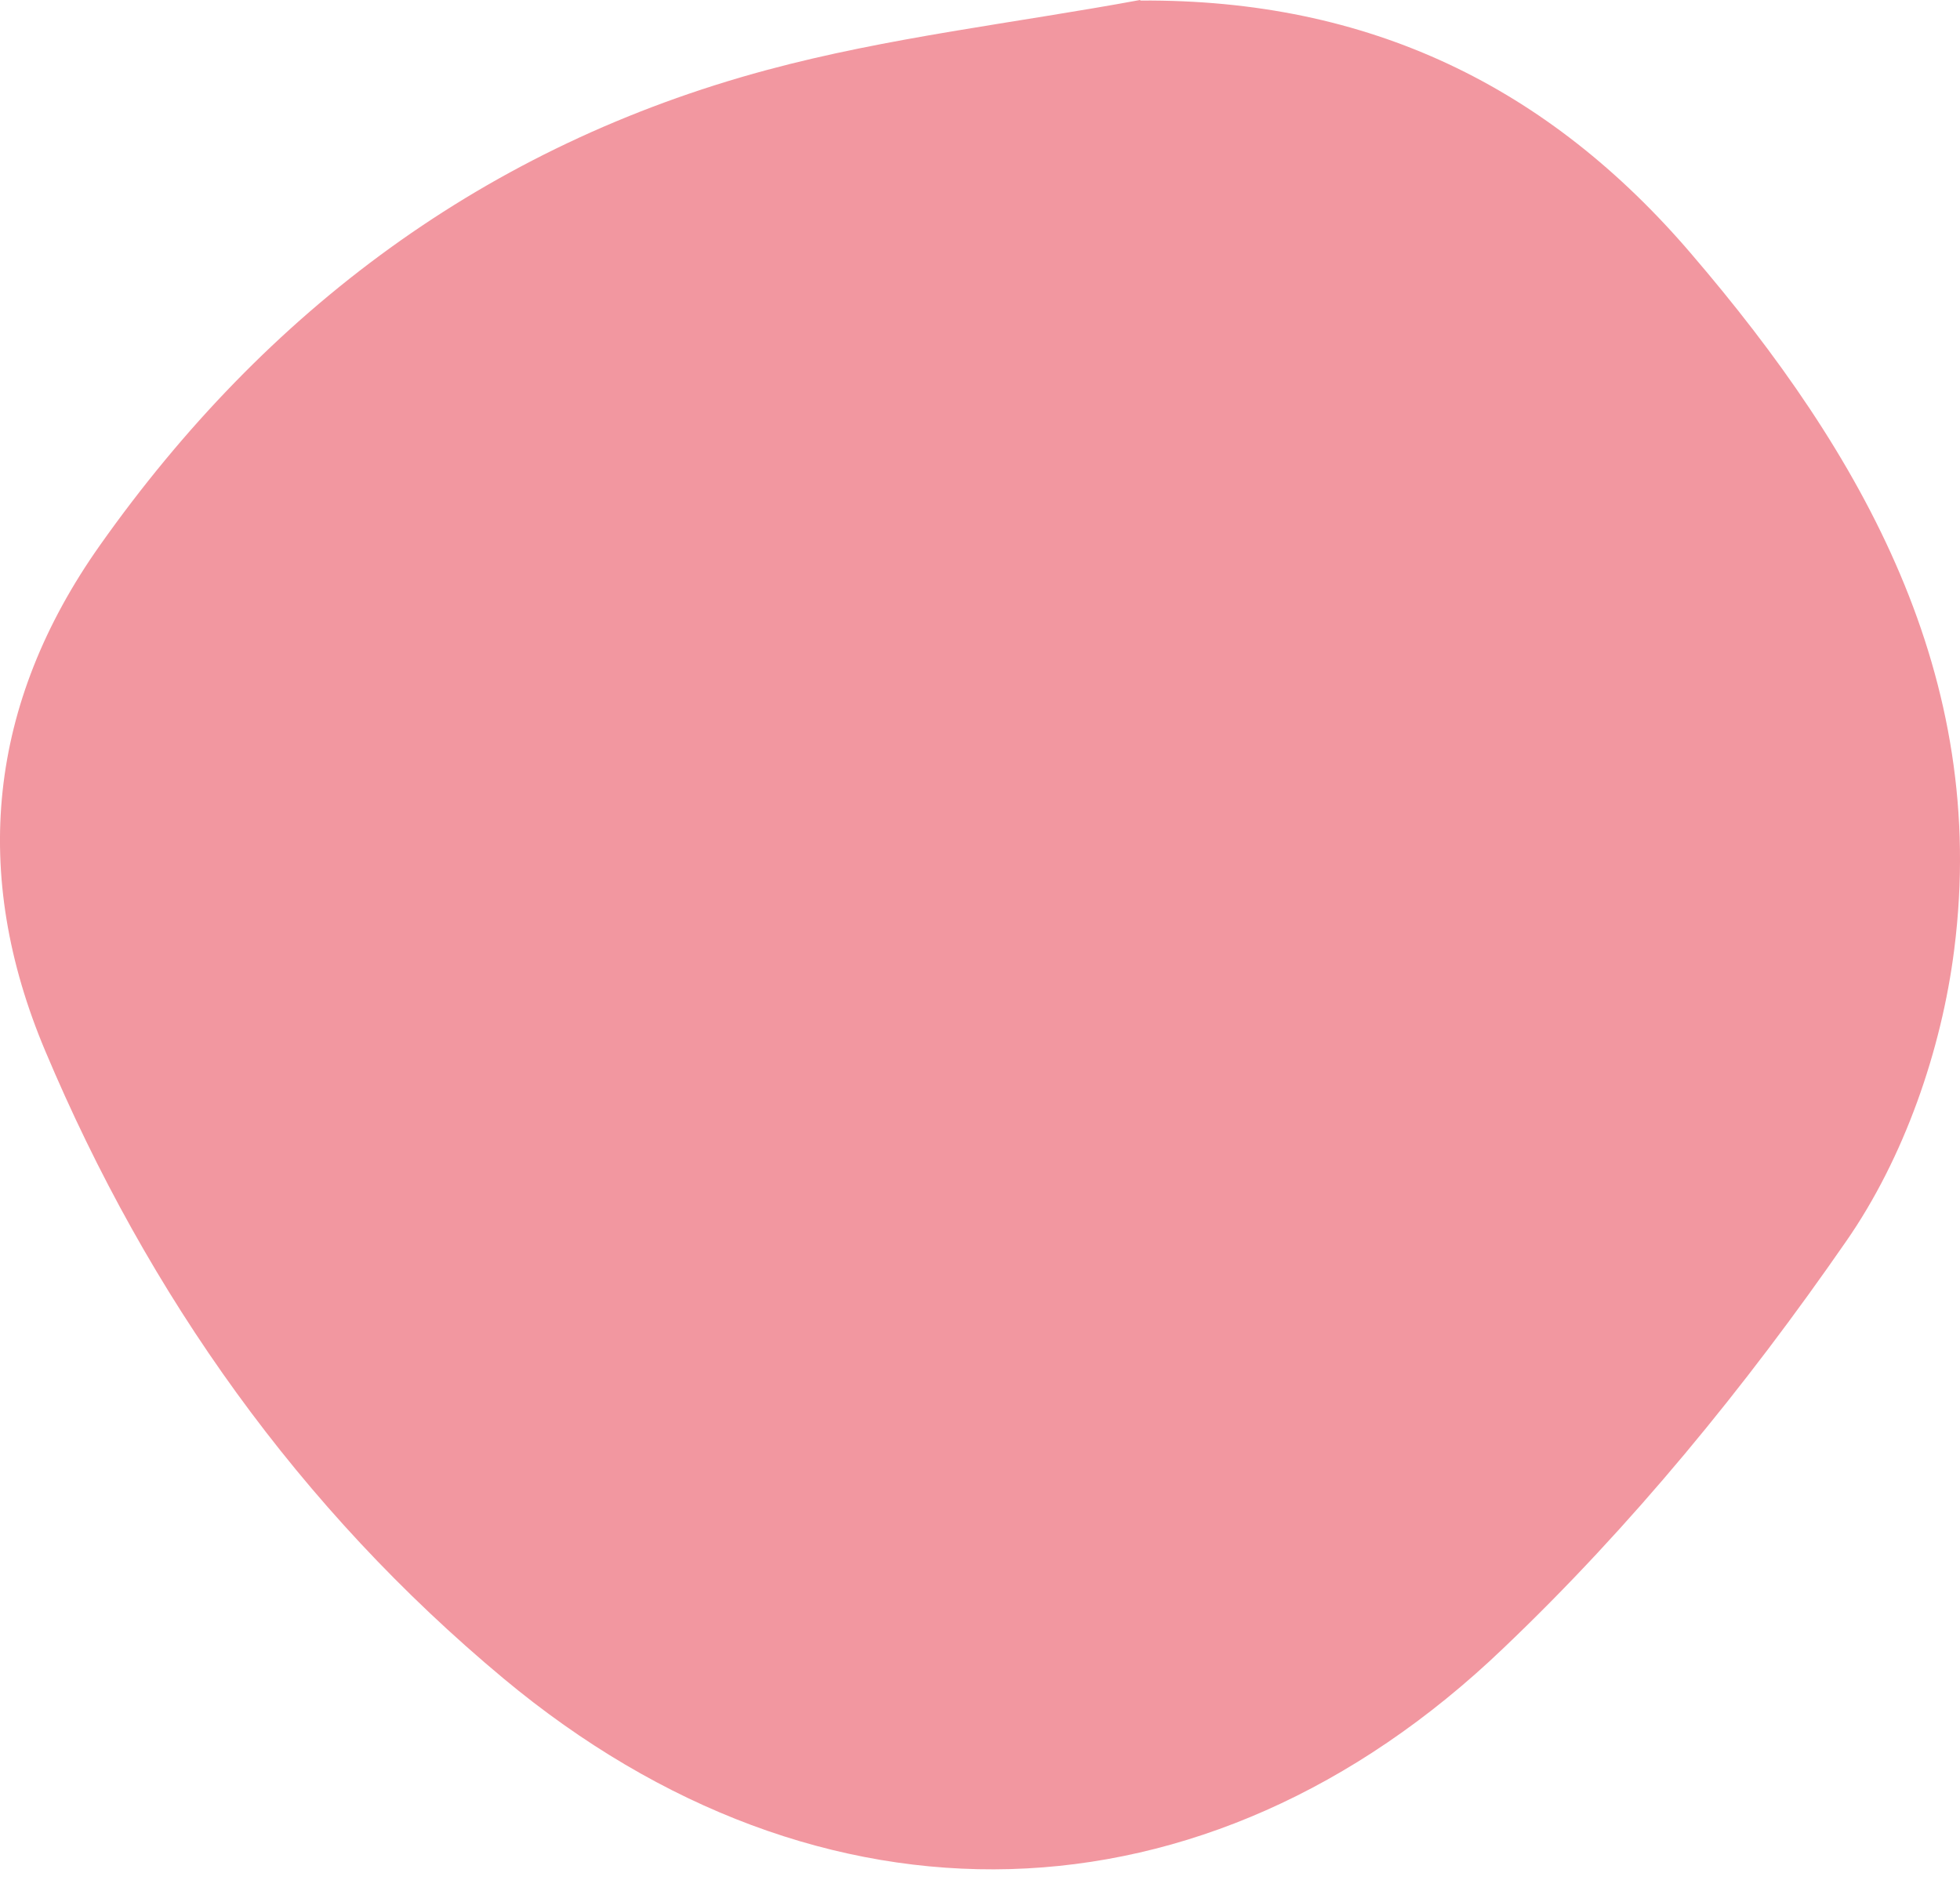 <?xml version="1.0" encoding="UTF-8"?> <svg xmlns="http://www.w3.org/2000/svg" width="49" height="47" viewBox="0 0 49 47" fill="none"> <path d="M28.514 0.014C34.243 -0.027 38.719 2.176 42.286 6.351C46.569 11.347 49.723 16.904 48.856 23.735C48.539 26.253 47.602 28.95 46.156 31.03C43.636 34.671 40.785 38.161 37.576 41.214C30.139 48.331 20.498 48.55 12.593 41.967C7.484 37.71 3.71 32.399 1.134 26.28C-0.739 21.846 -0.298 17.589 2.498 13.633C6.657 7.747 12.152 3.641 19.163 1.752C22.206 0.931 25.388 0.575 28.5 0L28.514 0.014Z" fill="#F297A0"></path> </svg> 